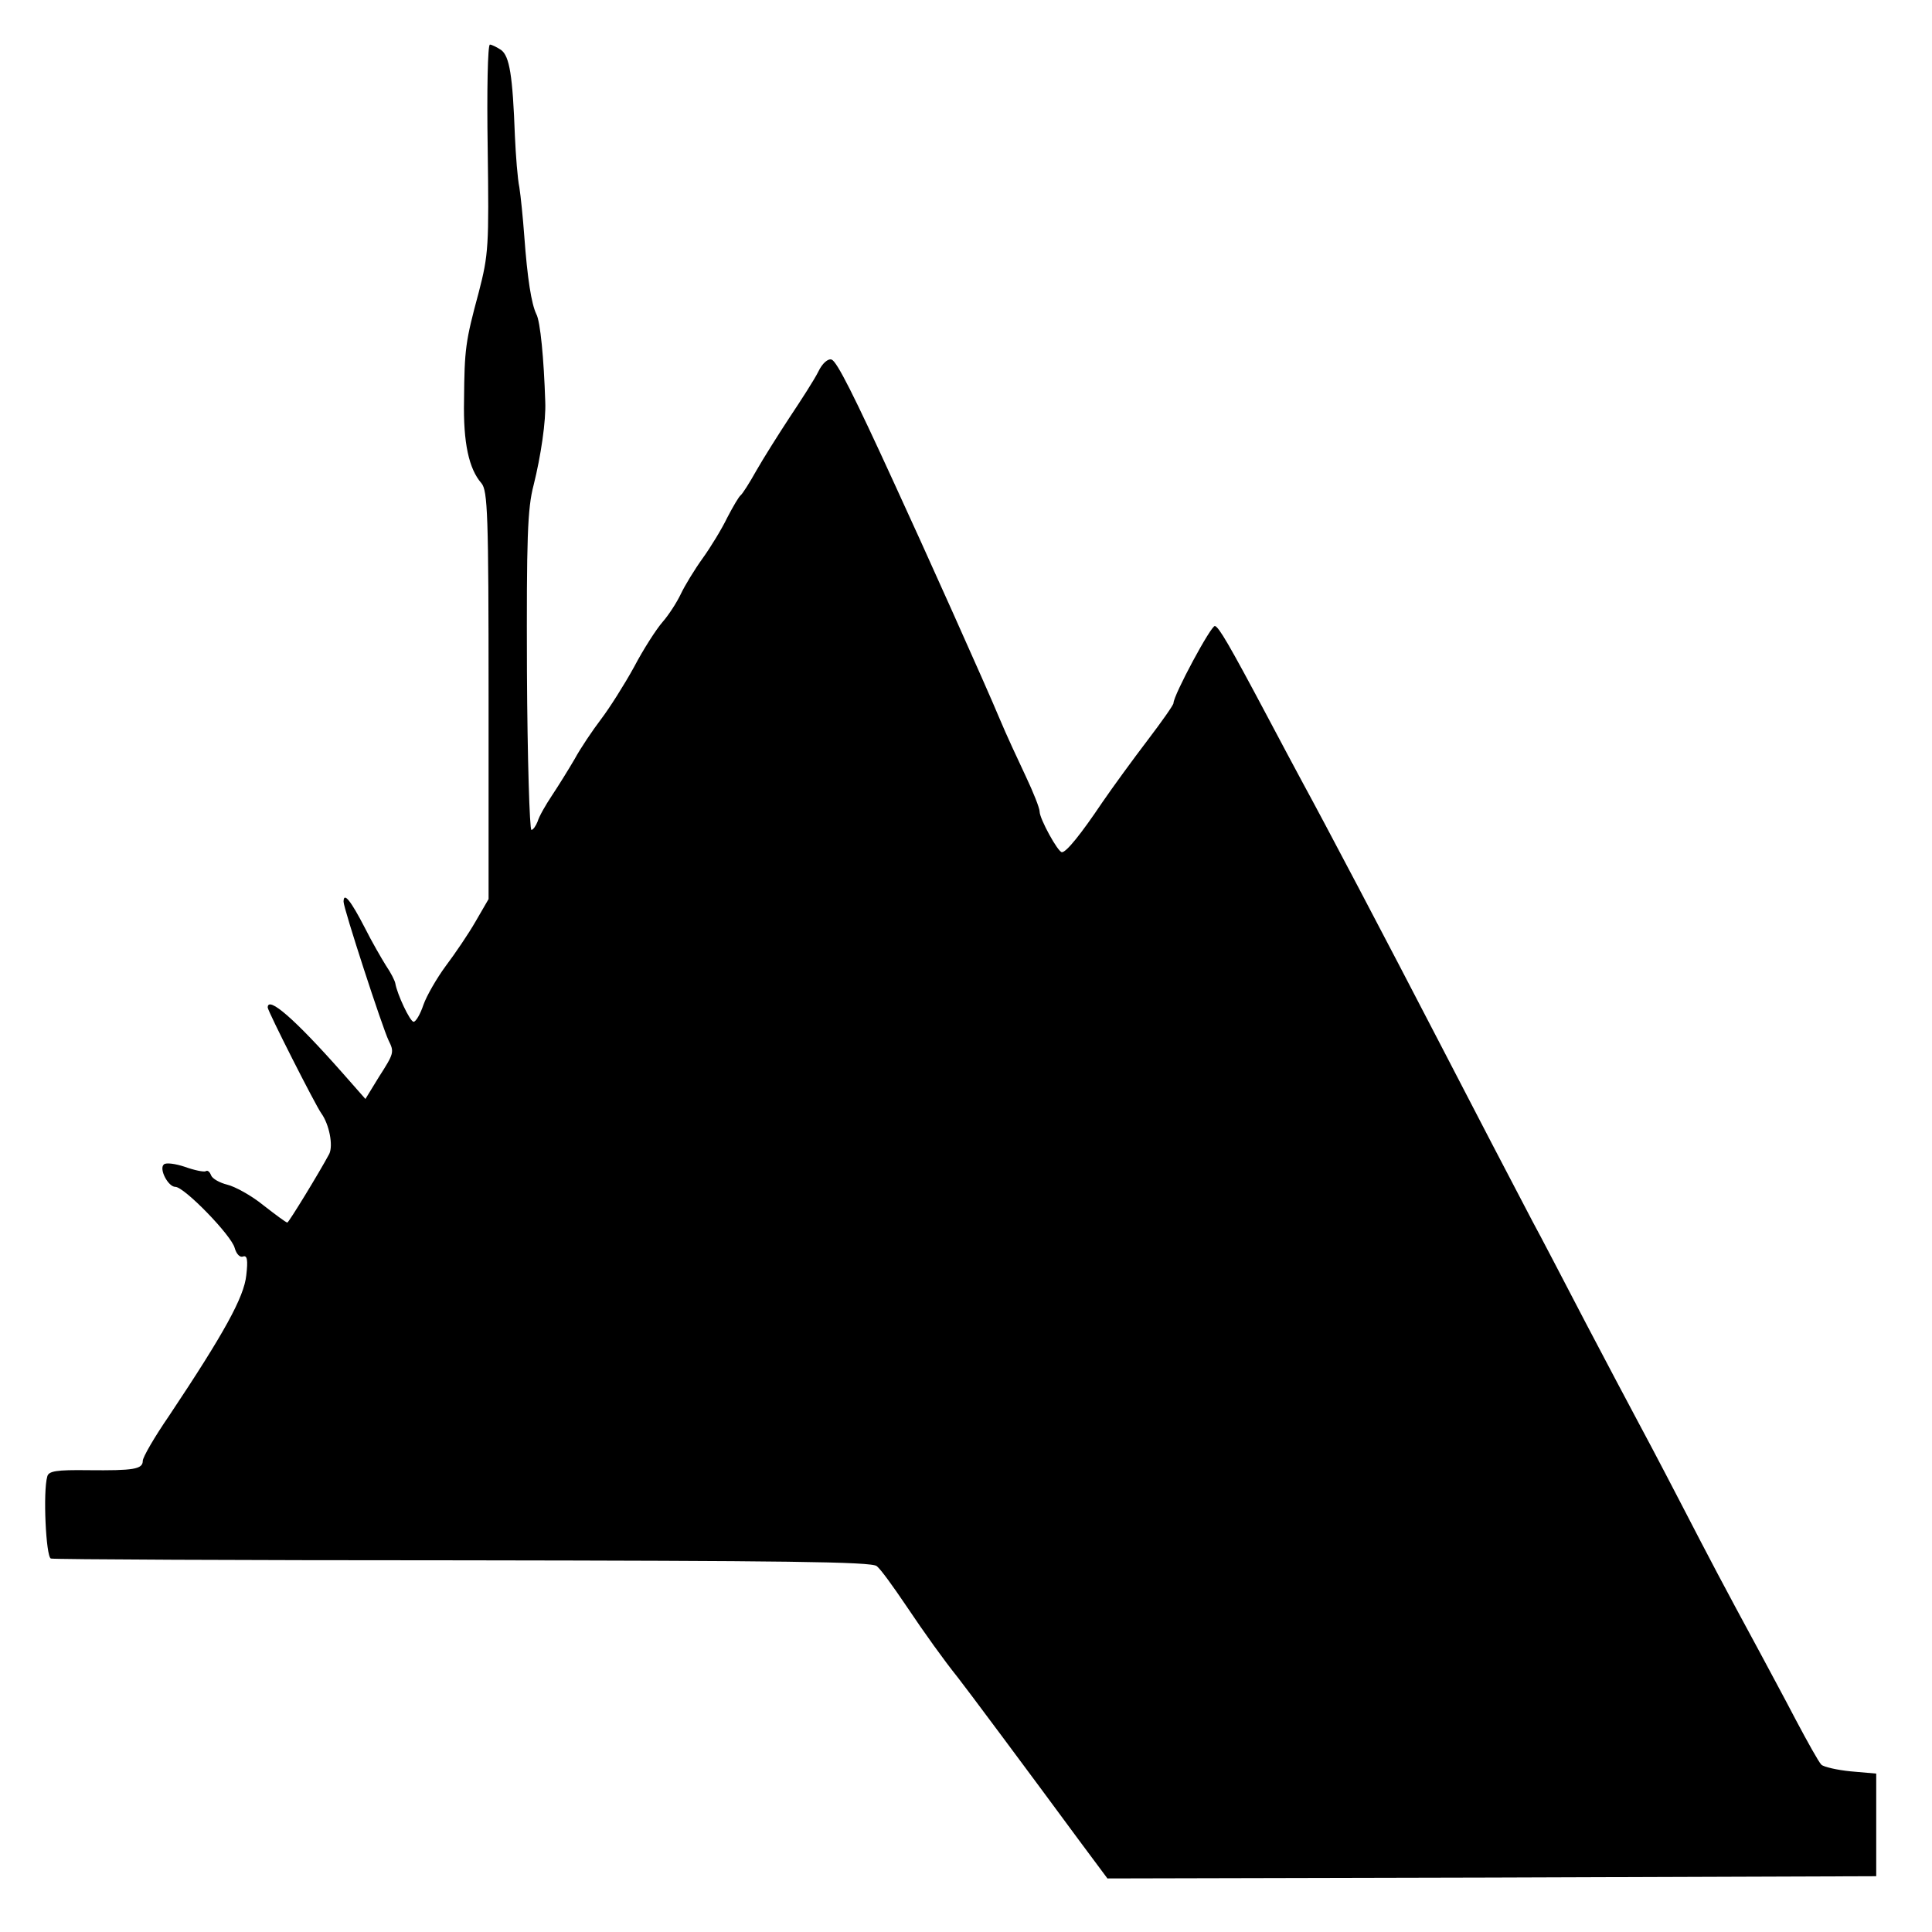 <?xml version="1.0" standalone="no"?>
<!DOCTYPE svg PUBLIC "-//W3C//DTD SVG 20010904//EN"
 "http://www.w3.org/TR/2001/REC-SVG-20010904/DTD/svg10.dtd">
<svg version="1.0" xmlns="http://www.w3.org/2000/svg"
 width="433pt" height="433pt" viewBox="0 0 433 433"
 preserveAspectRatio="xMidYMid meet">
<g transform="translate(0,433) scale(0.1,-0.1)"
fill="#000000" stroke="none">
<path d="M1093 3998 c3 -220 2 -238 -20 -323 -30 -111 -32 -127 -33 -242 -2
-96 11 -154 39 -186 14 -17 16 -69 16 -476 l0 -456 -29 -50 c-16 -28 -46 -72
-67 -100 -20 -27 -43 -67 -50 -87 -7 -21 -17 -38 -22 -38 -8 0 -37 62 -41 86
-1 6 -10 24 -21 40 -10 16 -32 54 -47 84 -32 62 -48 82 -48 59 0 -15 87 -282
101 -311 13 -26 12 -29 -22 -82 l-30 -49 -52 59 c-106 120 -167 173 -167 146
0 -8 107 -219 120 -237 18 -25 27 -72 18 -91 -23 -43 -91 -154 -94 -154 -3 0
-27 18 -54 39 -27 22 -64 42 -81 46 -16 4 -33 13 -36 21 -3 8 -8 12 -12 9 -4
-2 -25 2 -47 10 -21 7 -43 10 -47 5 -11 -10 10 -50 26 -50 20 0 126 -109 133
-137 4 -14 12 -22 19 -19 9 3 11 -8 7 -42 -5 -49 -49 -129 -173 -315 -33 -48
-59 -93 -59 -101 0 -19 -21 -22 -122 -21 -72 1 -89 -2 -92 -14 -10 -34 -3
-180 8 -184 6 -2 422 -4 924 -4 715 -1 916 -3 927 -13 9 -7 37 -46 64 -86 45
-67 86 -124 118 -164 13 -16 165 -220 271 -364 l64 -86 861 2 862 3 0 115 0
115 -57 5 c-31 3 -61 10 -66 15 -6 6 -31 51 -57 100 -26 50 -63 118 -81 152
-85 157 -106 197 -179 338 -43 83 -88 168 -100 190 -12 22 -62 117 -111 210
-49 94 -102 196 -119 227 -54 103 -126 241 -202 388 -130 251 -266 509 -313
595 -15 28 -51 95 -80 150 -86 162 -108 199 -117 202 -8 3 -93 -155 -93 -173
0 -4 -26 -41 -58 -83 -32 -42 -78 -105 -102 -140 -47 -70 -80 -111 -90 -111
-9 0 -50 75 -50 91 0 8 -14 43 -31 79 -17 36 -44 94 -59 130 -29 70 -174 393
-235 525 -92 201 -129 274 -141 279 -8 3 -21 -8 -30 -27 -9 -18 -38 -63 -64
-102 -25 -38 -59 -92 -75 -120 -15 -27 -31 -52 -35 -55 -4 -3 -17 -25 -30 -50
-12 -25 -37 -66 -55 -91 -18 -25 -40 -61 -49 -80 -9 -19 -27 -47 -41 -63 -14
-16 -43 -61 -64 -101 -22 -40 -55 -92 -74 -117 -19 -25 -46 -65 -59 -89 -14
-24 -37 -61 -51 -82 -14 -21 -29 -47 -32 -58 -4 -10 -10 -19 -14 -19 -4 0 -9
160 -10 355 -1 299 1 365 15 418 16 64 28 144 26 187 -3 95 -11 180 -20 196
-11 23 -20 79 -27 175 -3 41 -8 90 -11 109 -4 19 -8 71 -10 115 -5 136 -12
179 -31 193 -9 6 -21 12 -25 12 -5 0 -7 -105 -5 -232z"/>
</g>
</svg>

